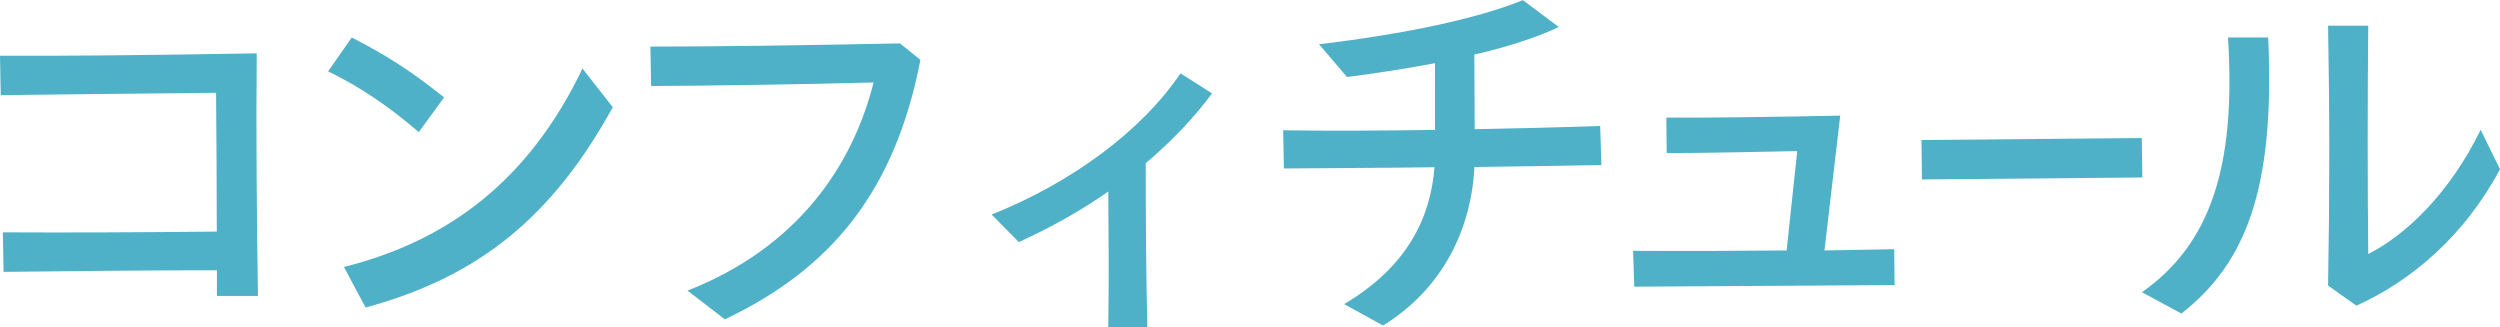 <?xml version="1.0" encoding="UTF-8"?>
<svg id="_レイヤー_2" data-name="レイヤー 2" xmlns="http://www.w3.org/2000/svg" width="202.84" height="26.56" viewBox="0 0 202.84 26.56">
  <defs>
    <style>
      .cls-1 {
        fill: #4fb1c7;
      }
    </style>
  </defs>
  <g id="design">
    <g>
      <path class="cls-1" d="M.22,18.85c5.44.03,11.42,0,17.37-.06,0-3.78-.03-7.62-.06-11.26-6.88.06-12.67.13-17.47.19l-.06-3.2c4.58.03,11.42-.03,20.83-.19-.06,6.46,0,13.21.1,19.68h-3.33v-2.08c-5.44,0-11.49.06-17.31.13l-.06-3.2Z"/>
      <path class="cls-1" d="M26.62,5.79l1.92-2.75c2.78,1.44,4.64,2.59,7.49,4.86l-2.05,2.82c-2.53-2.18-4.9-3.74-7.36-4.93ZM27.9,21.66c8.45-2.11,15.01-7.01,19.36-16.1l2.46,3.14c-4.86,8.8-10.75,13.73-20.06,16.25l-1.76-3.3Z"/>
      <path class="cls-1" d="M55.78,23.58c8.9-3.49,13.38-10.08,15.1-16.89-5.76.16-12.96.26-18.05.29l-.06-3.2c5.54,0,12.22-.1,20.25-.26l1.66,1.34c-2.05,10.53-7.1,16.89-15.87,21.05l-3.04-2.34Z"/>
      <path class="cls-1" d="M80.45,17.41c6.43-2.56,12.16-6.75,15.33-11.46l2.56,1.63c-1.44,1.95-3.26,3.87-5.38,5.66,0,4.42.03,8.86.13,13.31h-3.17c.06-3.68.03-7.33,0-11.01-2.24,1.57-4.7,2.94-7.26,4.1l-2.21-2.24Z"/>
      <path class="cls-1" d="M109.06,24.67c5.15-3.04,7.01-7.04,7.33-11.1-4.35.06-8.29.06-12.22.1l-.06-3.1c4.1.06,8.06.03,12.32-.03v-5.41c-2.59.48-5.12.86-7.14,1.12l-2.27-2.66c6.98-.83,12.86-2.08,16.54-3.58l2.91,2.18c-1.79.86-4.22,1.63-6.85,2.24l.03,6.05c3.14-.06,6.46-.13,10.18-.26l.1,3.17c-3.74.06-7.14.13-10.3.16-.26,5.09-2.62,9.92-7.42,12.86l-3.14-1.73Z"/>
      <path class="cls-1" d="M132.51,20.35c4.77.03,8.9,0,12.45-.03l.86-8.06c-3.39.06-7.23.16-10.59.16l-.03-2.88c3.23.03,9.31-.06,14.11-.16l-1.28,10.94,5.66-.1.03,2.91c-6.69.03-13.76.1-21.12.13l-.1-2.91Z"/>
      <path class="cls-1" d="M155.9,11.36l17.88-.16.04,3.2-17.88.16-.04-3.2Z"/>
      <path class="cls-1" d="M173.79,23.71c5.5-3.87,7.65-10.08,6.98-20.67h3.26c.58,12.42-1.89,18.37-7.04,22.4l-3.2-1.73ZM188.89,23.17c.13-7.26.13-14.08,0-21.09h3.26c-.06,6.21-.06,12.38,0,18.53,3.04-1.54,6.59-4.9,9.12-10.08l1.57,3.2c-2.88,5.41-7.23,9.09-11.65,11.07l-2.3-1.63Z"/>
    </g>
  </g>
</svg>